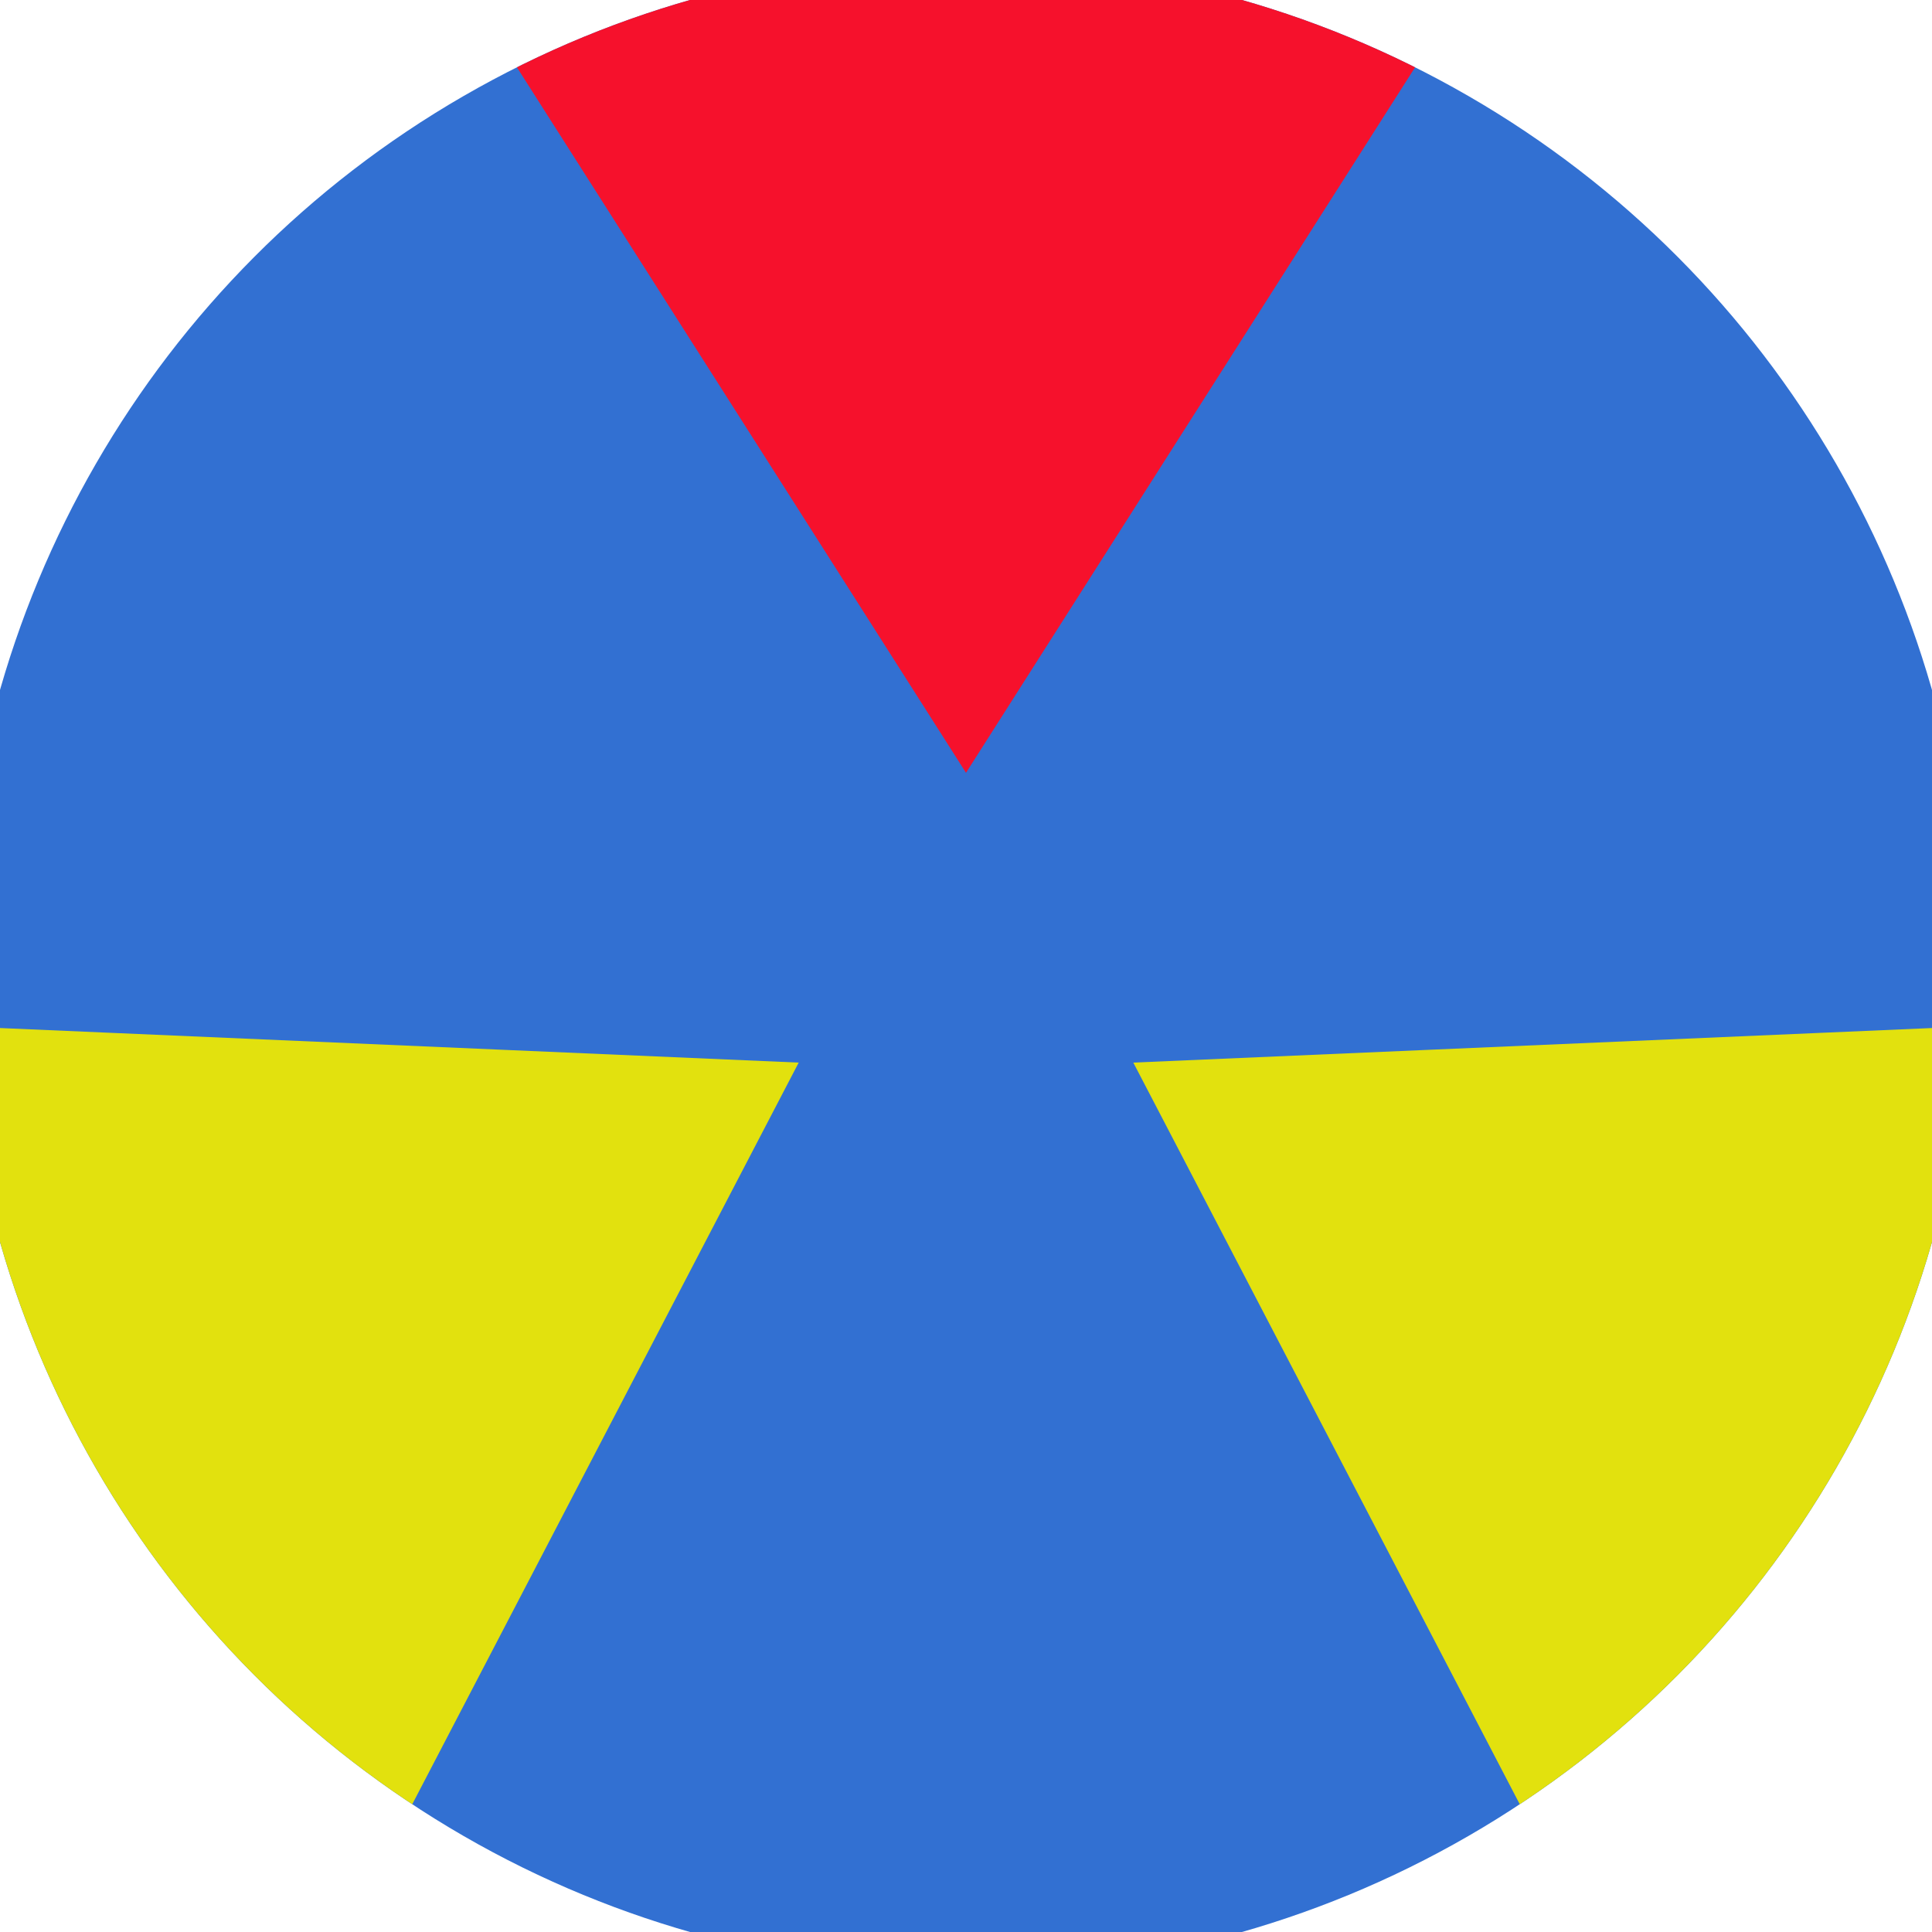 <svg xmlns="http://www.w3.org/2000/svg" width="128" height="128" viewBox="0 0 100 100" shape-rendering="geometricPrecision">
                            <defs>
                                <clipPath id="clip">
                                    <circle cx="50" cy="50" r="52" />
                                    <!--<rect x="0" y="0" width="100" height="100"/>-->
                                </clipPath>
                            </defs>
                            <g transform="rotate(0 50 50)">
                            <rect x="0" y="0" width="100" height="100" fill="#3270d2" clip-path="url(#clip)"/><path d="M 99.09 -37.121
                            L 0.91 -37.121
                            L 50 40 Z" fill="#f6112c" clip-path="url(#clip)"/><path d="M 100.904 136.074
                            L 149.995 51.047
                            L 58.66 55 ZM -49.995 51.047
                            L -0.904 136.074
                            L 41.34 55 Z" fill="#e2e10e" clip-path="url(#clip)"/></g></svg>